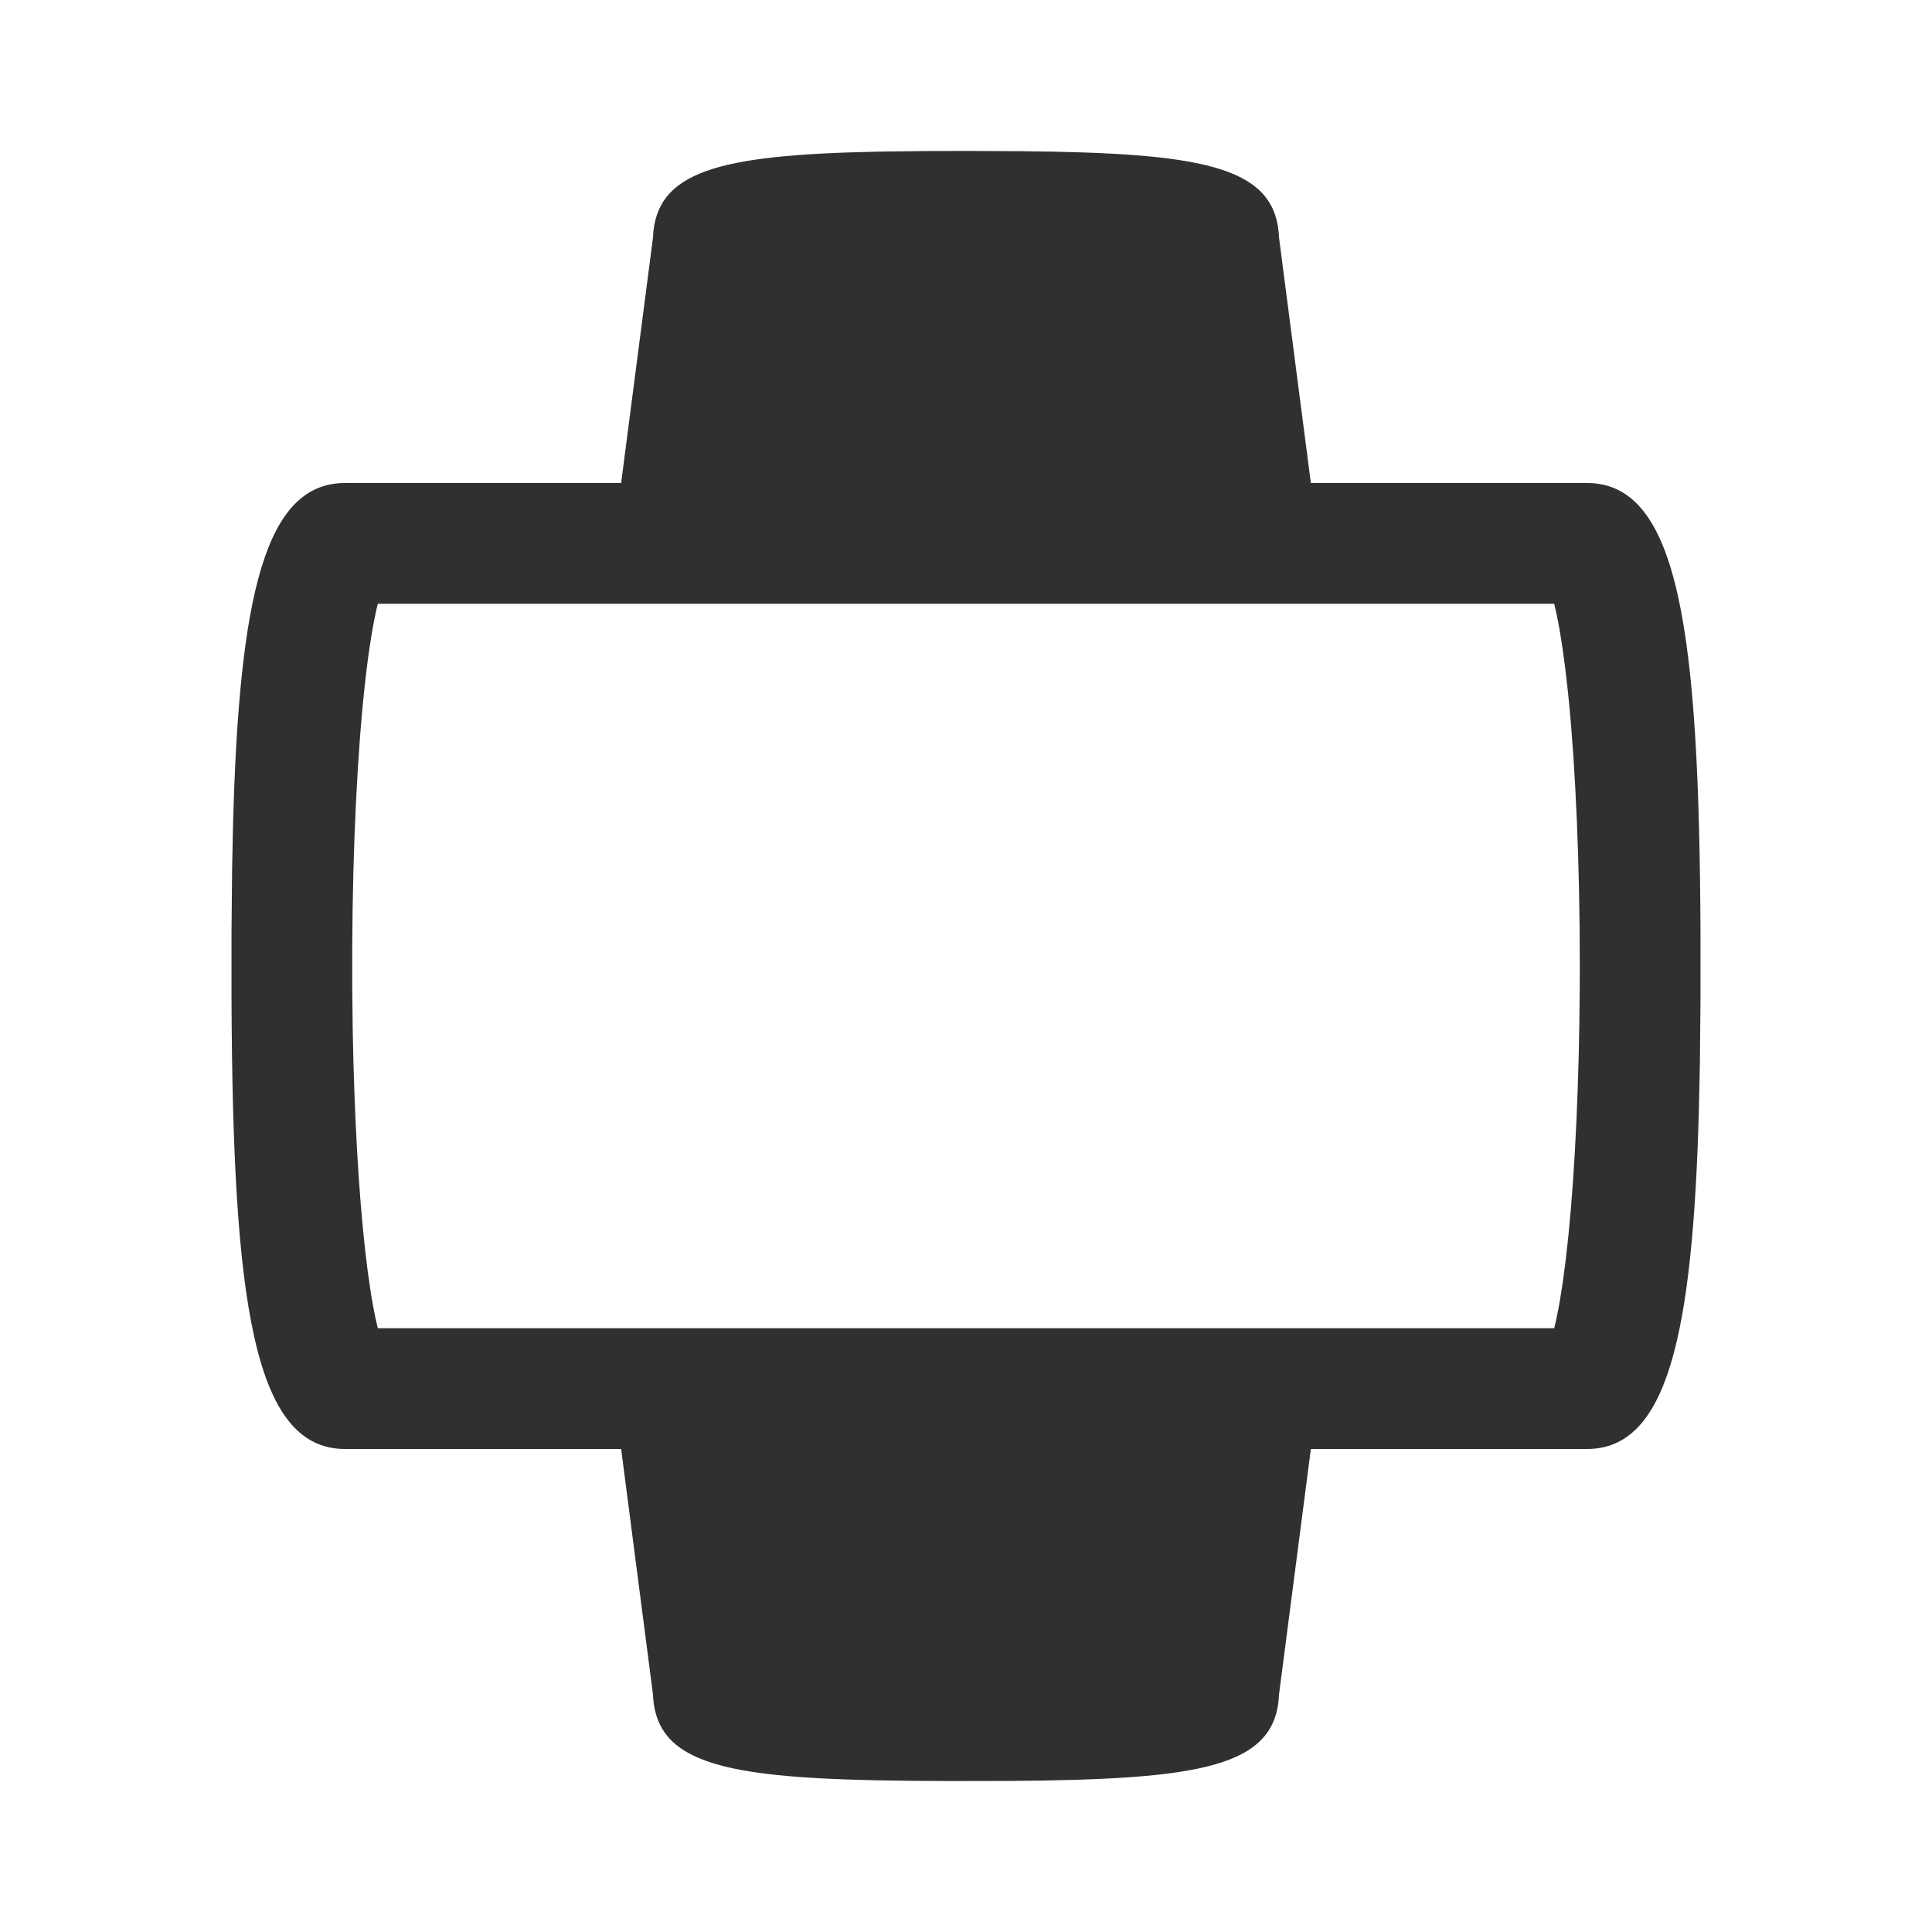 <svg width="72" height="72" viewBox="0 0 72 72" fill="none" xmlns="http://www.w3.org/2000/svg">
<path fill-rule="evenodd" clip-rule="evenodd" d="M47.655 8.68L47.666 8.859L48.852 18H59.142C62.577 18 63.323 23.577 63.372 34.737V37.263L63.35 39.609L63.314 41.318C63.085 49.774 62.132 54 59.142 54H48.852L47.666 63.141C47.556 65.864 44.751 66.324 37.508 66.371L35.484 66.374C27.505 66.36 24.45 65.985 24.334 63.142L23.148 54H12.859C9.424 54 8.677 48.422 8.628 37.263V34.737L8.65 32.391L8.686 30.683C8.915 22.227 9.869 18 12.859 18H23.148L24.334 8.858C24.435 6.387 26.756 5.78 32.603 5.654L33.072 5.645L34.492 5.629L36 5.625L38.026 5.634C44.728 5.698 47.435 6.179 47.655 8.68ZM57.921 22.5H14.08C13.907 23.194 13.745 24.189 13.607 25.422C13.317 28.015 13.148 31.513 13.127 35.206V36.794L13.145 38.363C13.199 41.468 13.358 44.355 13.607 46.578C13.728 47.656 13.867 48.553 14.016 49.226L14.08 49.5H57.921C58.072 48.892 58.215 48.055 58.34 47.029L58.454 46.009C58.705 43.499 58.851 40.262 58.872 36.855L58.875 36C58.875 32.282 58.726 28.71 58.454 25.991L58.34 24.971L58.229 24.139L58.11 23.405C58.048 23.063 57.985 22.76 57.921 22.5Z" fill="#303030"/>
</svg>
